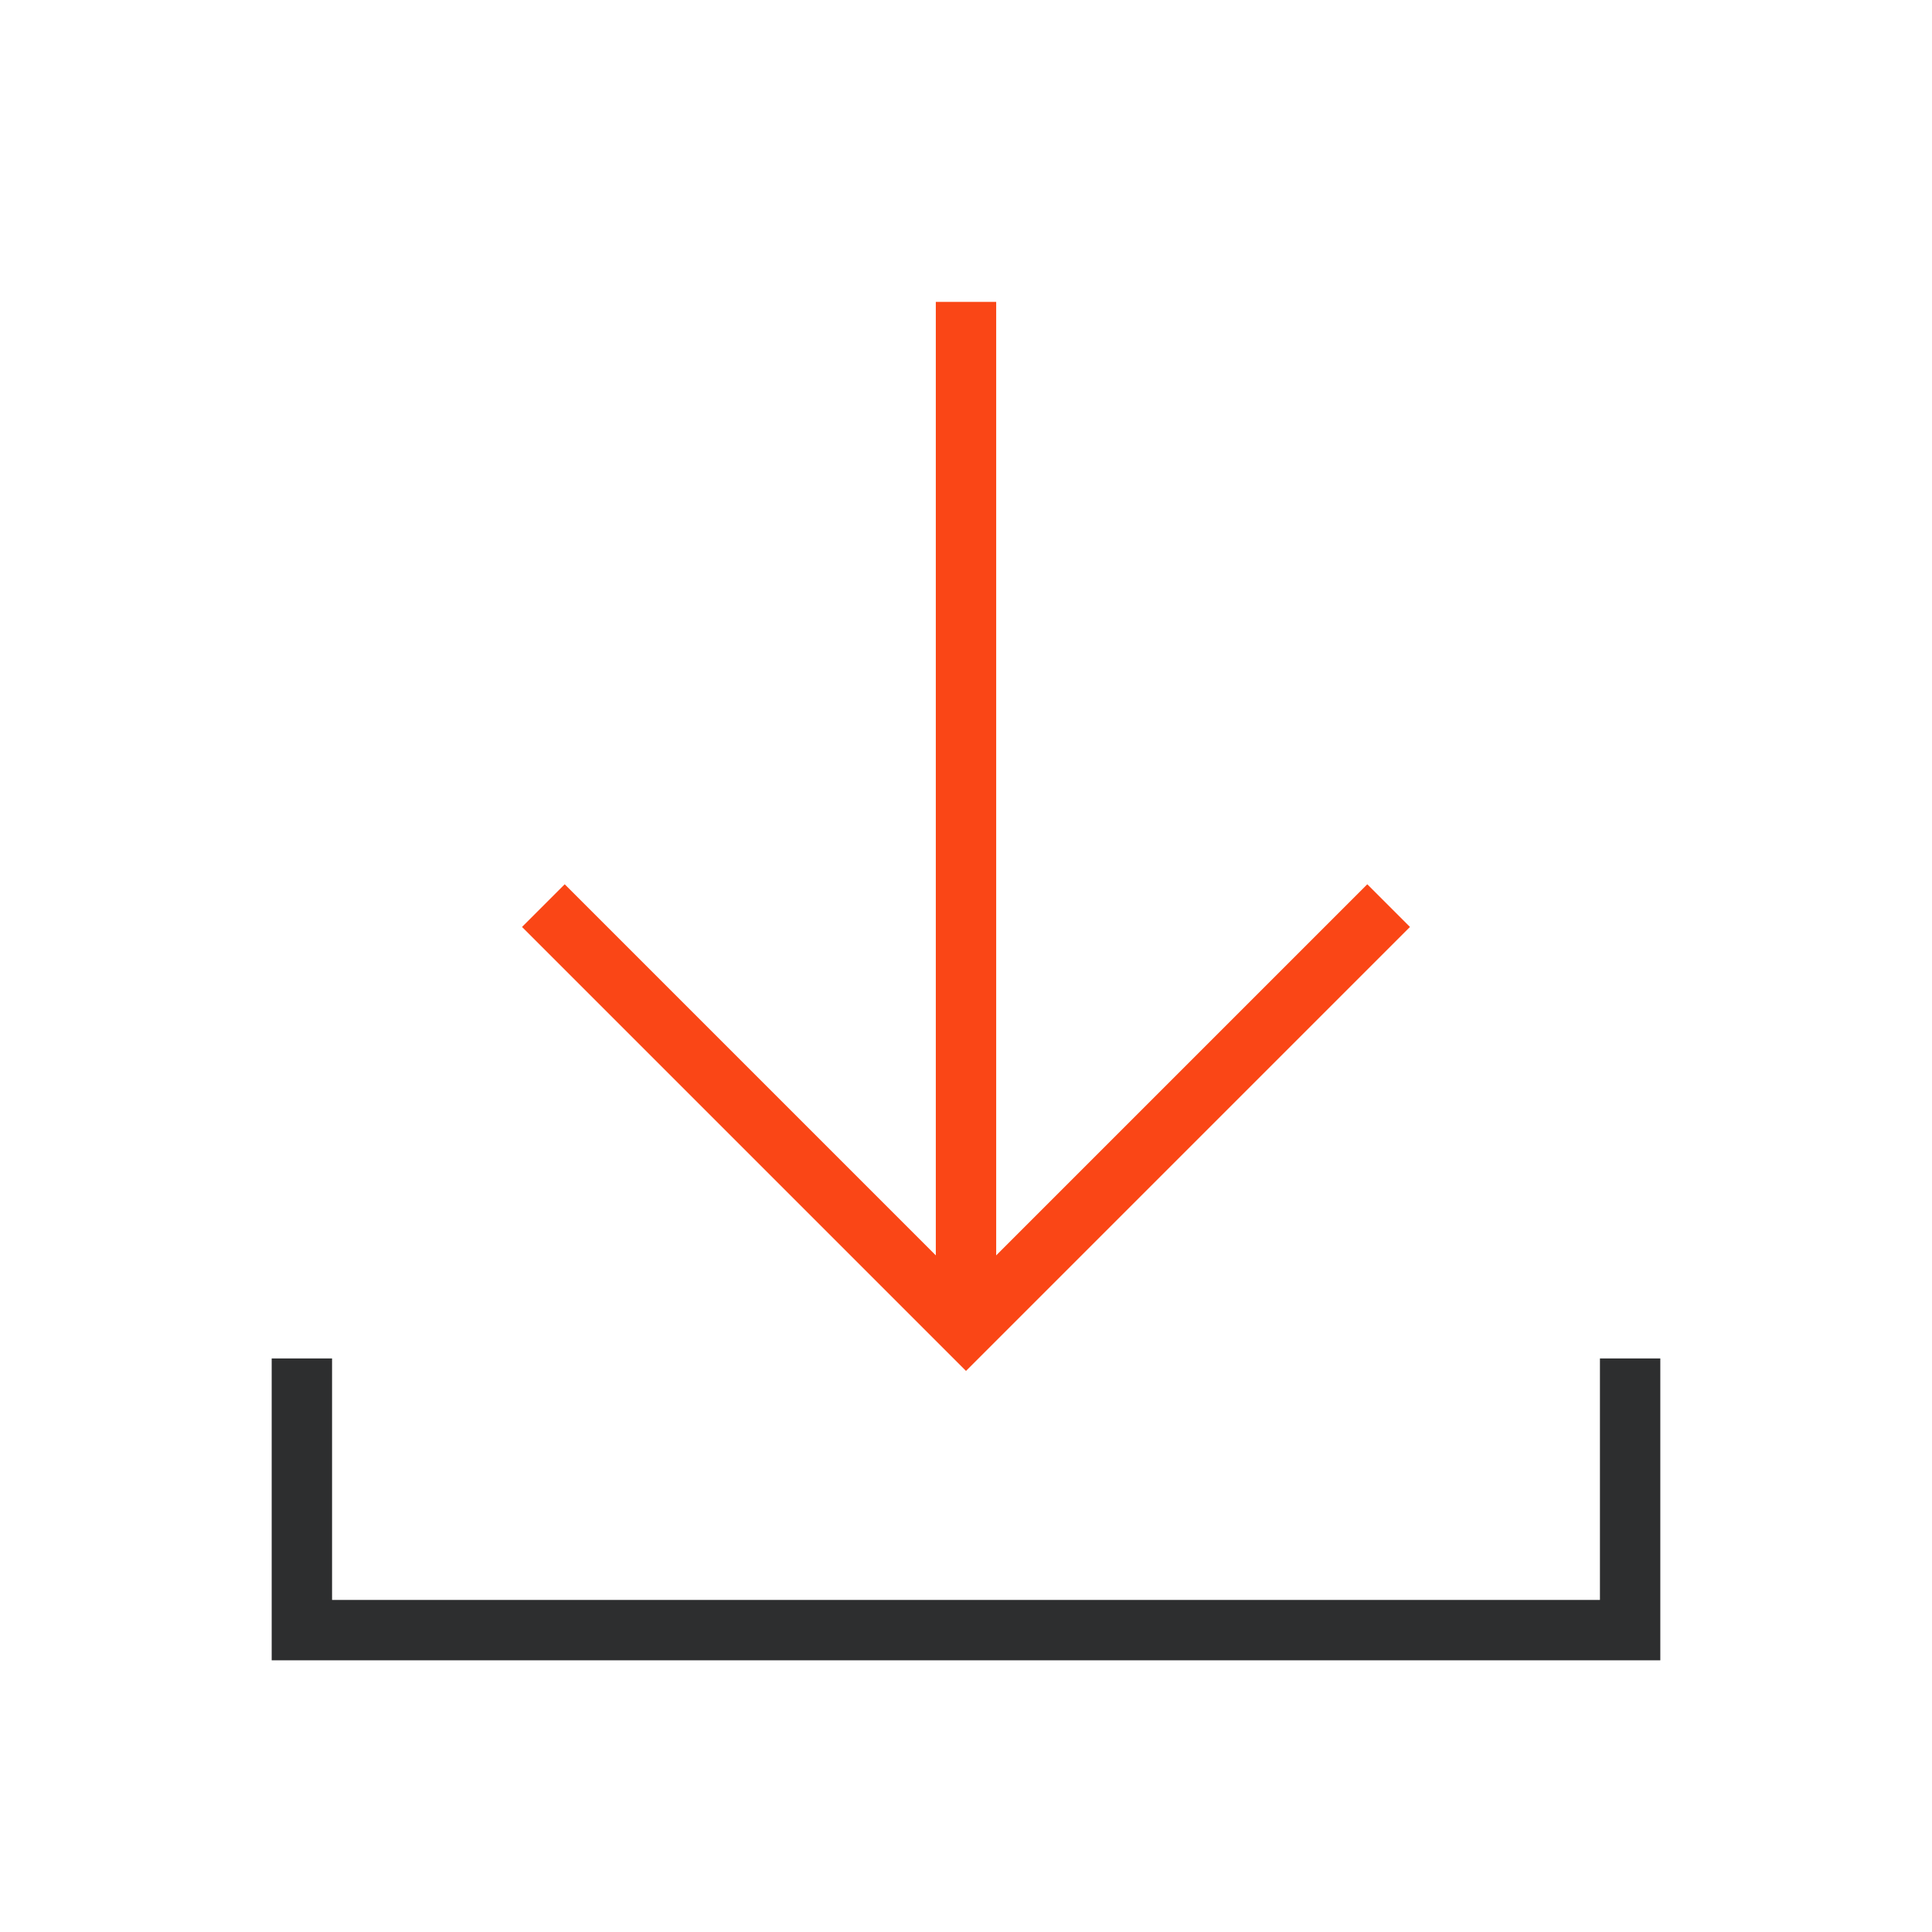 <?xml version="1.0" encoding="UTF-8"?> <svg xmlns="http://www.w3.org/2000/svg" width="64" height="64" viewBox="0 0 64 64" fill="none"><path d="M54 46V54H10V46" stroke="#2D2E2F" stroke-width="2" stroke-linecap="square"></path><path d="M18 30L32 44L46 30" stroke="#FA4616" stroke-width="2"></path><path d="M32 44V10" stroke="#FA4616" stroke-width="2"></path></svg> 